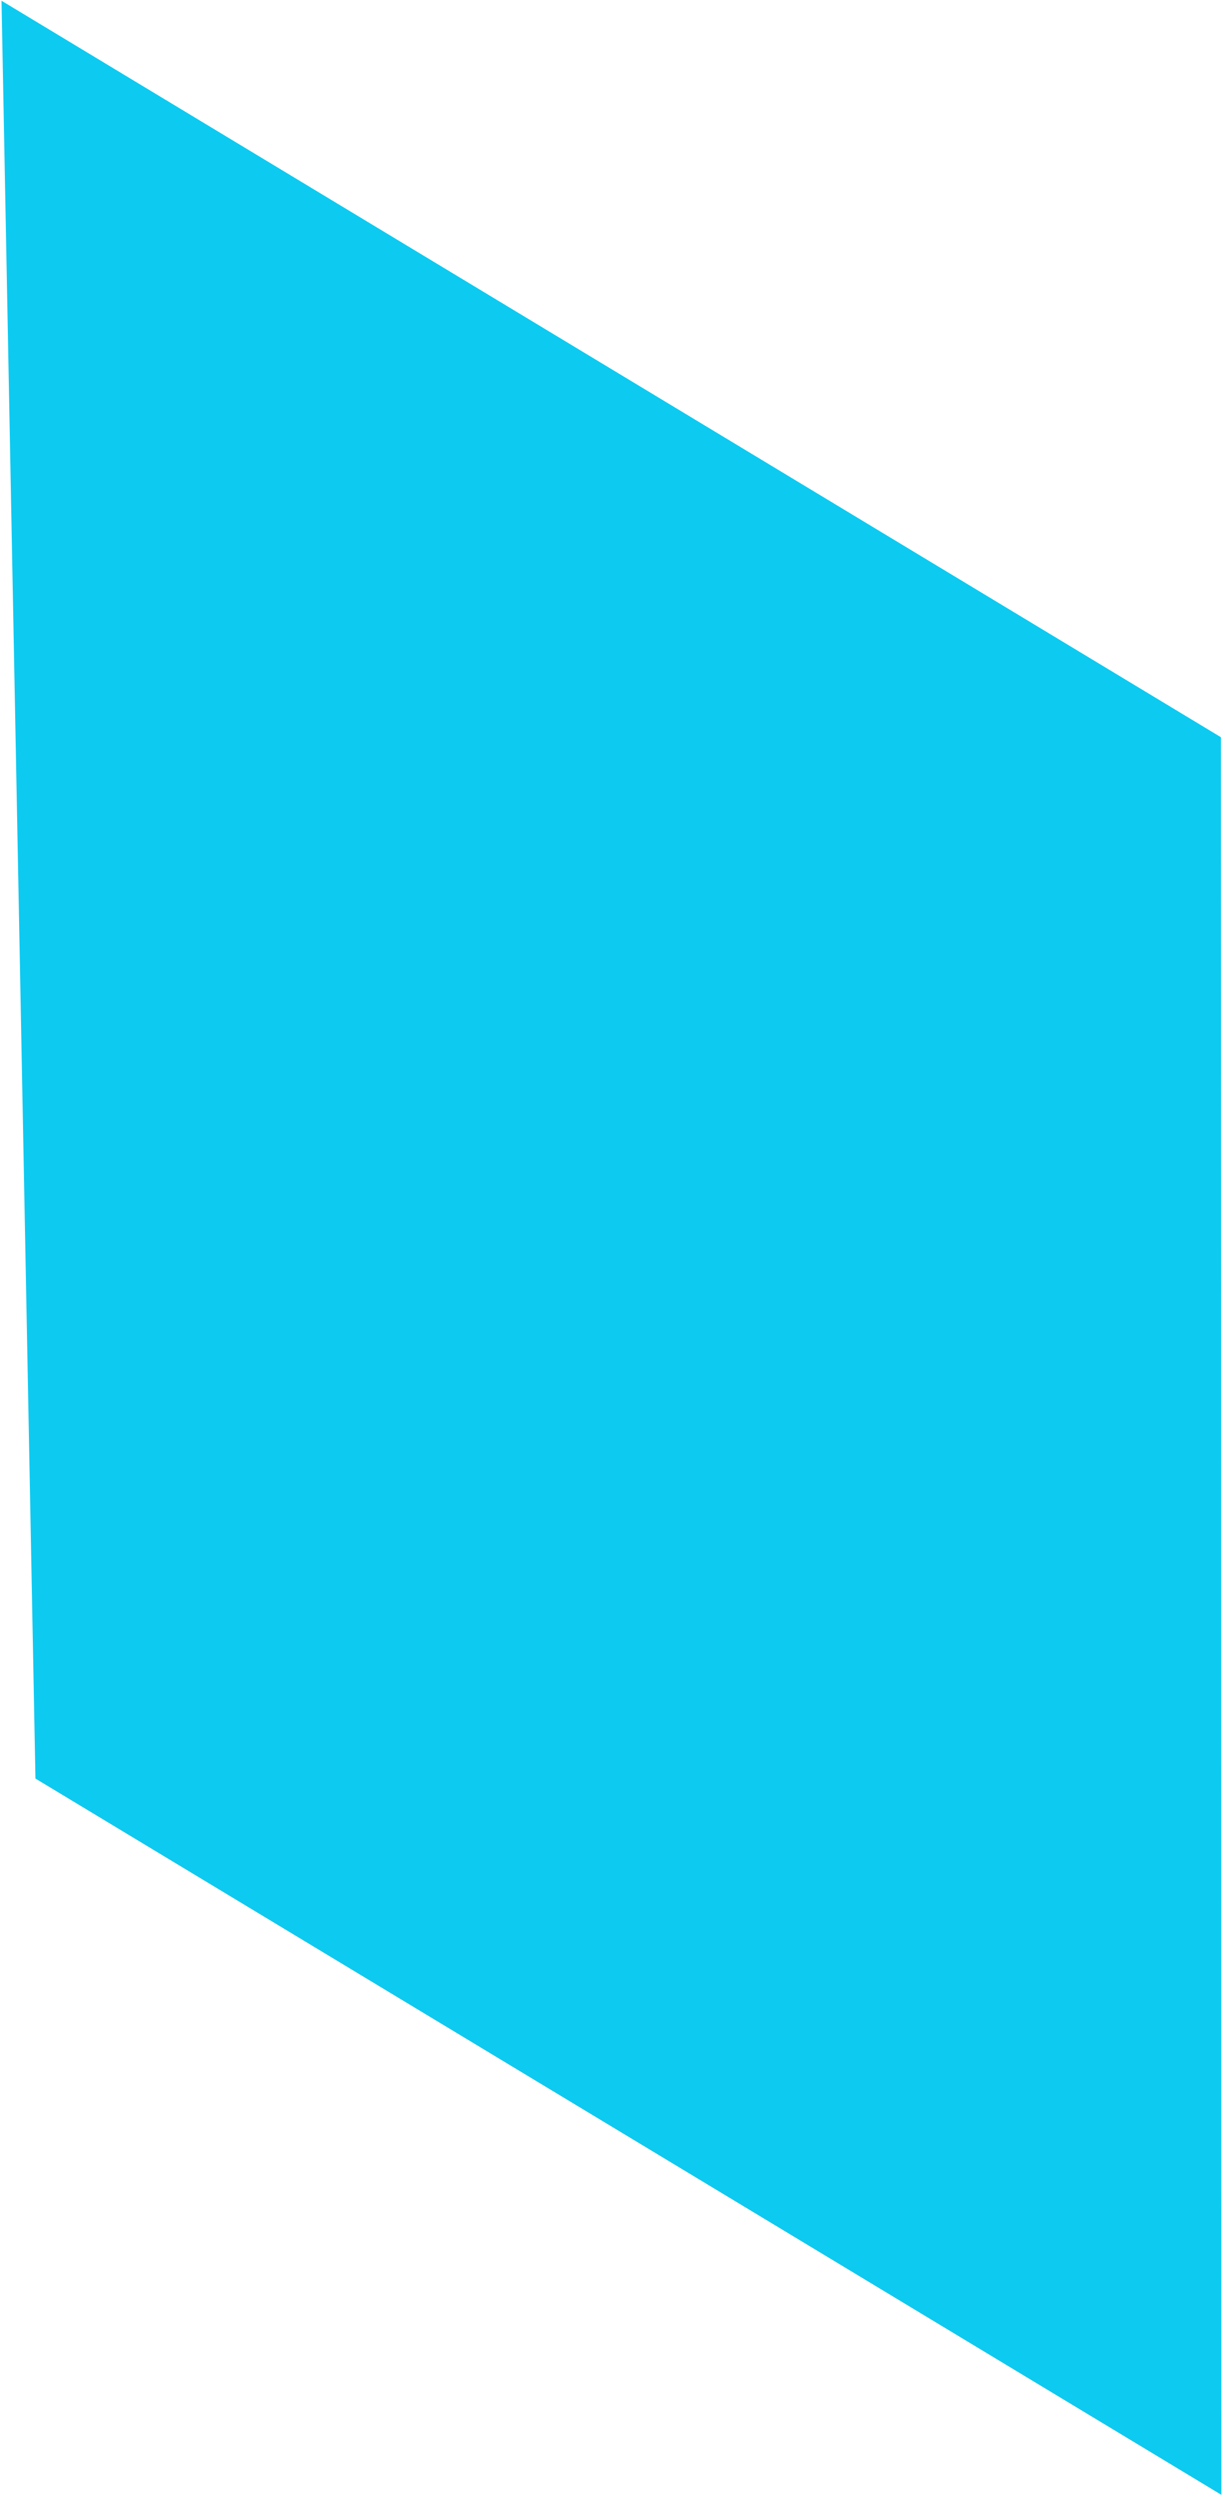 <svg width="230" height="469" viewBox="0 0 230 469" fill="none" xmlns="http://www.w3.org/2000/svg">
<path d="M0.285 0.141L6.657 333.67L229.32 468.045L229.238 138.312L0.285 0.141Z" fill="#0DCAF0"/>
</svg>
